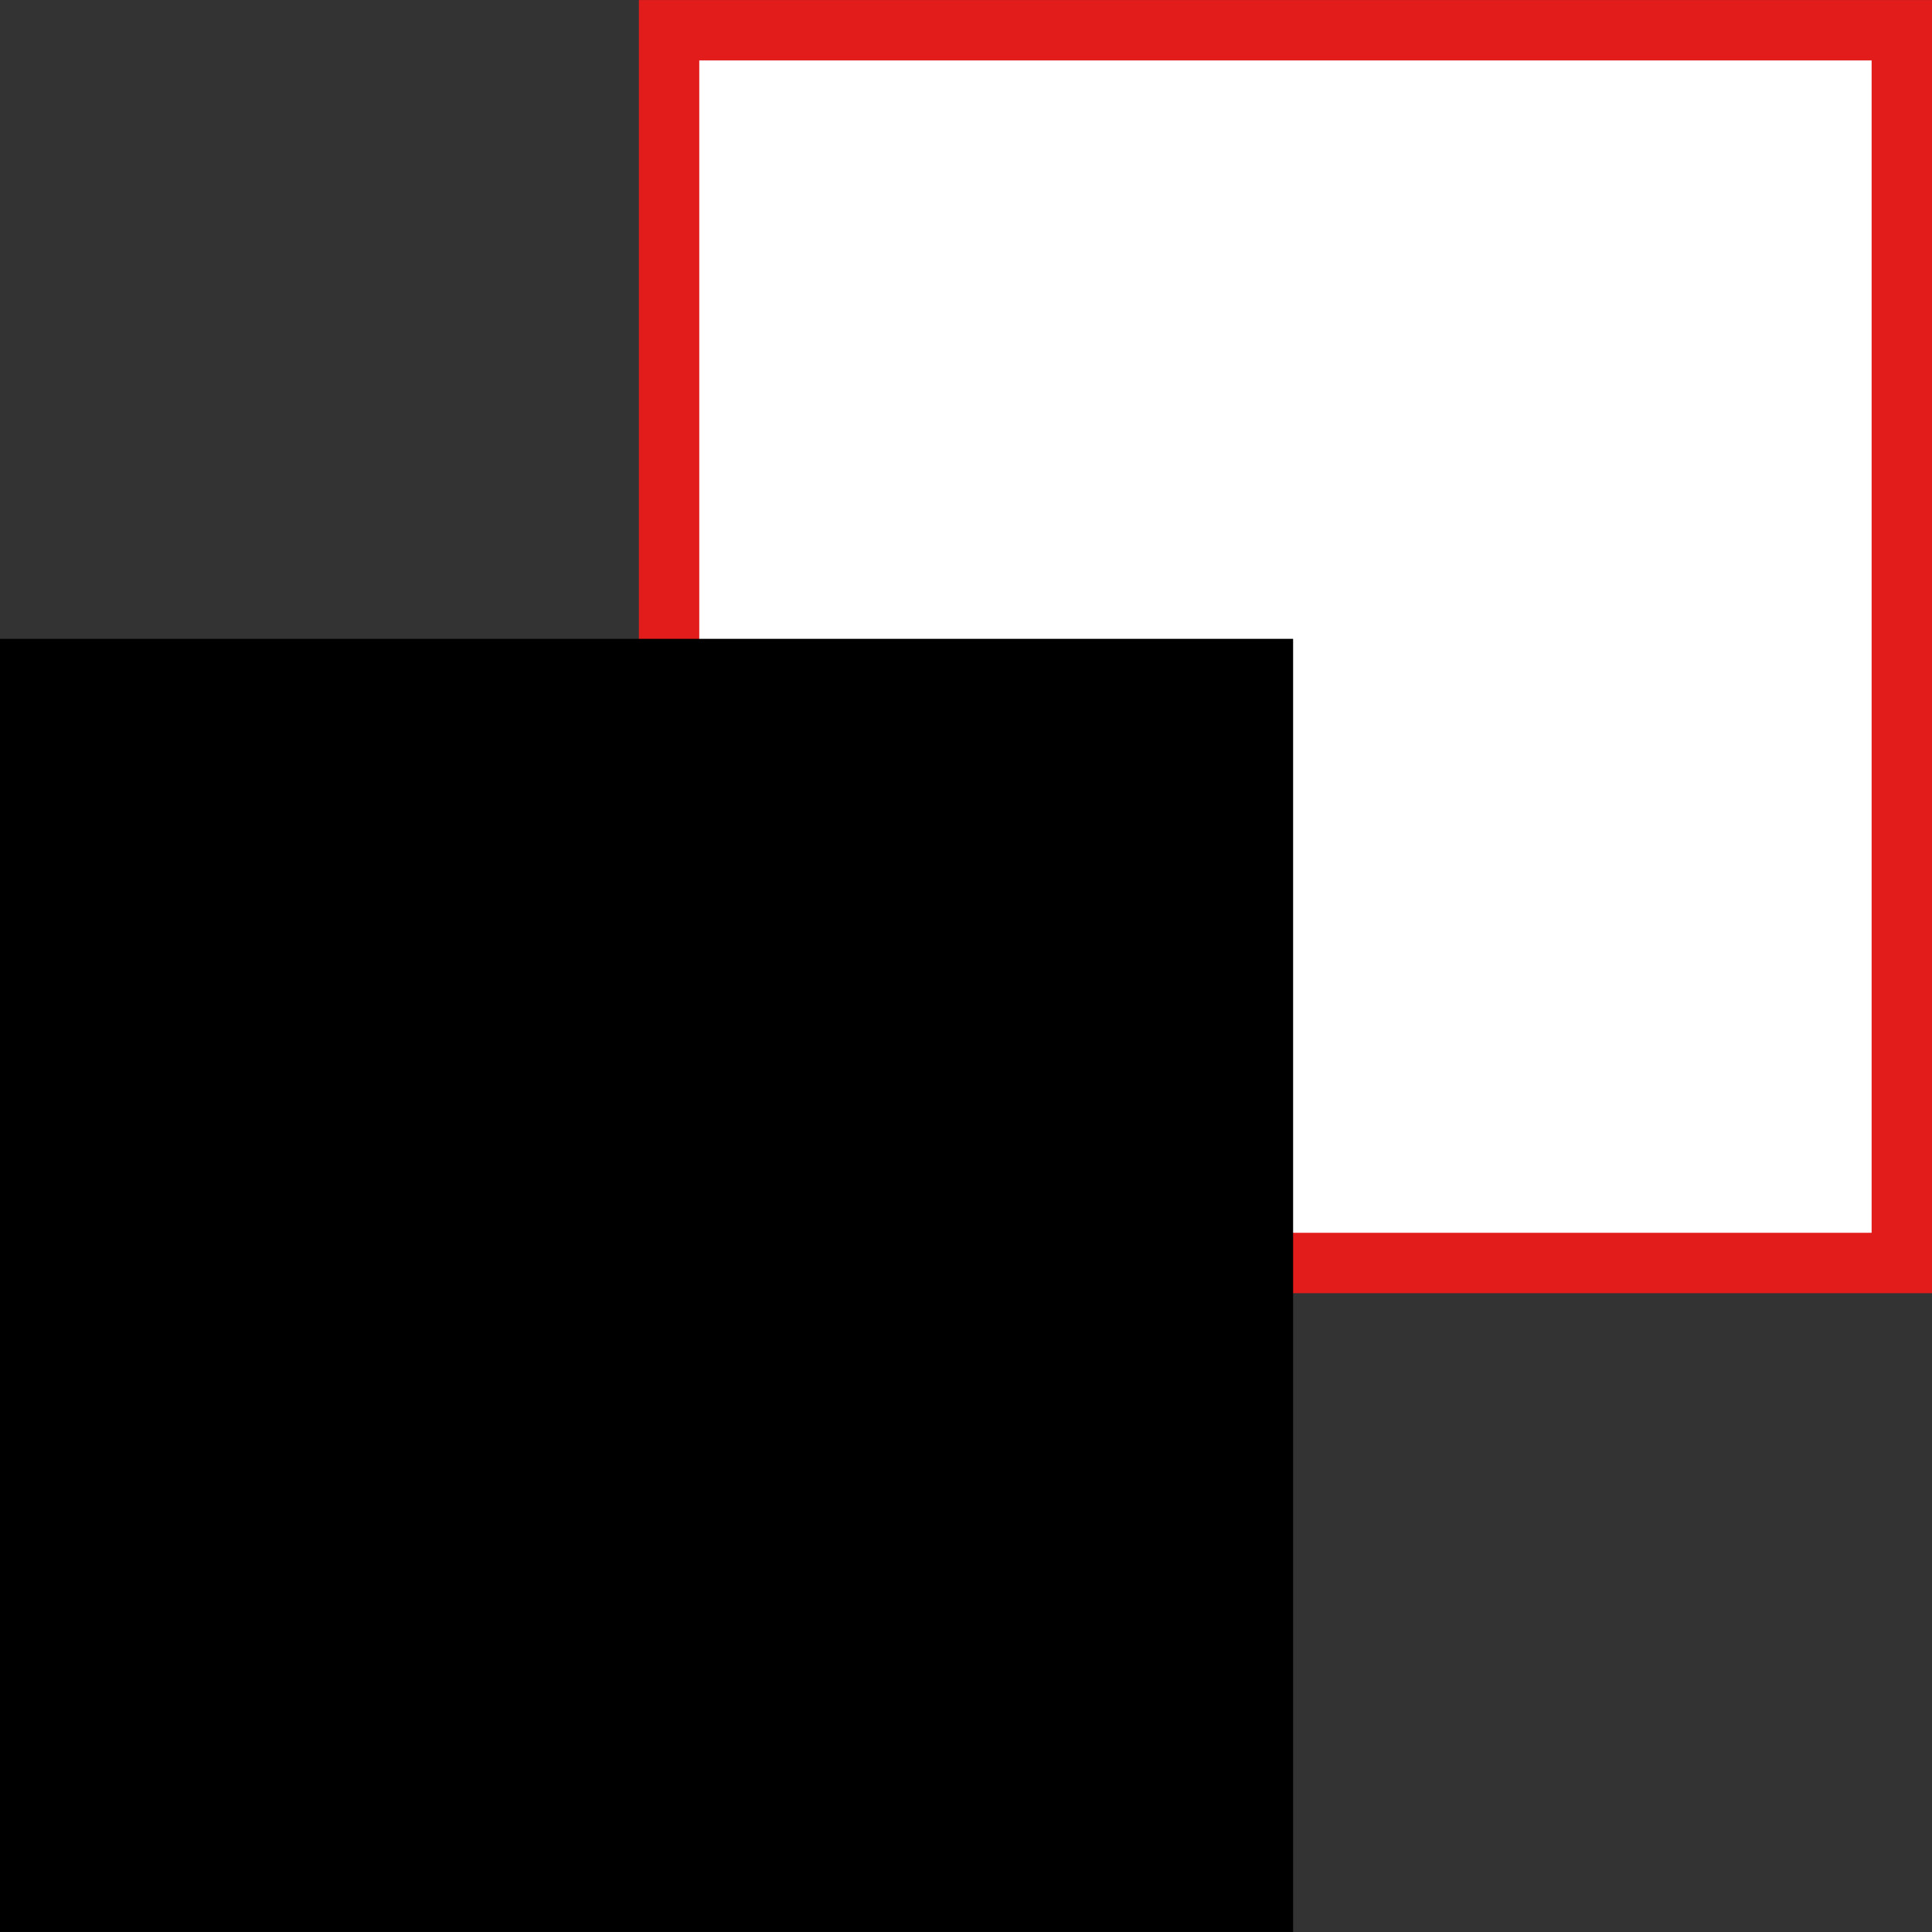 <?xml version="1.0" encoding="iso-8859-1"?>
<!-- Uploaded to: SVG Repo, www.svgrepo.com, Generator: SVG Repo Mixer Tools -->
<svg version="1.1" id="Layer_1" xmlns="http://www.w3.org/2000/svg" xmlns:xlink="http://www.w3.org/1999/xlink" 
	 viewBox="0 0 512 512" xml:space="preserve">
<rect x="0" y="0" width="512" height="512" fill="#333333" stroke="none"/>
<rect x="177.28" y="8.016" style="fill:#FFFFFF;" width="326.688" height="326.688"/>
<path style="fill:#E21B1B;" d="M496,16.016v310.688H185.312V16.016H496 M512,0.016H169.312v342.688H512V0.016z"/>
<rect y="169.296" width="342.688" height="342.688"/>
</svg>